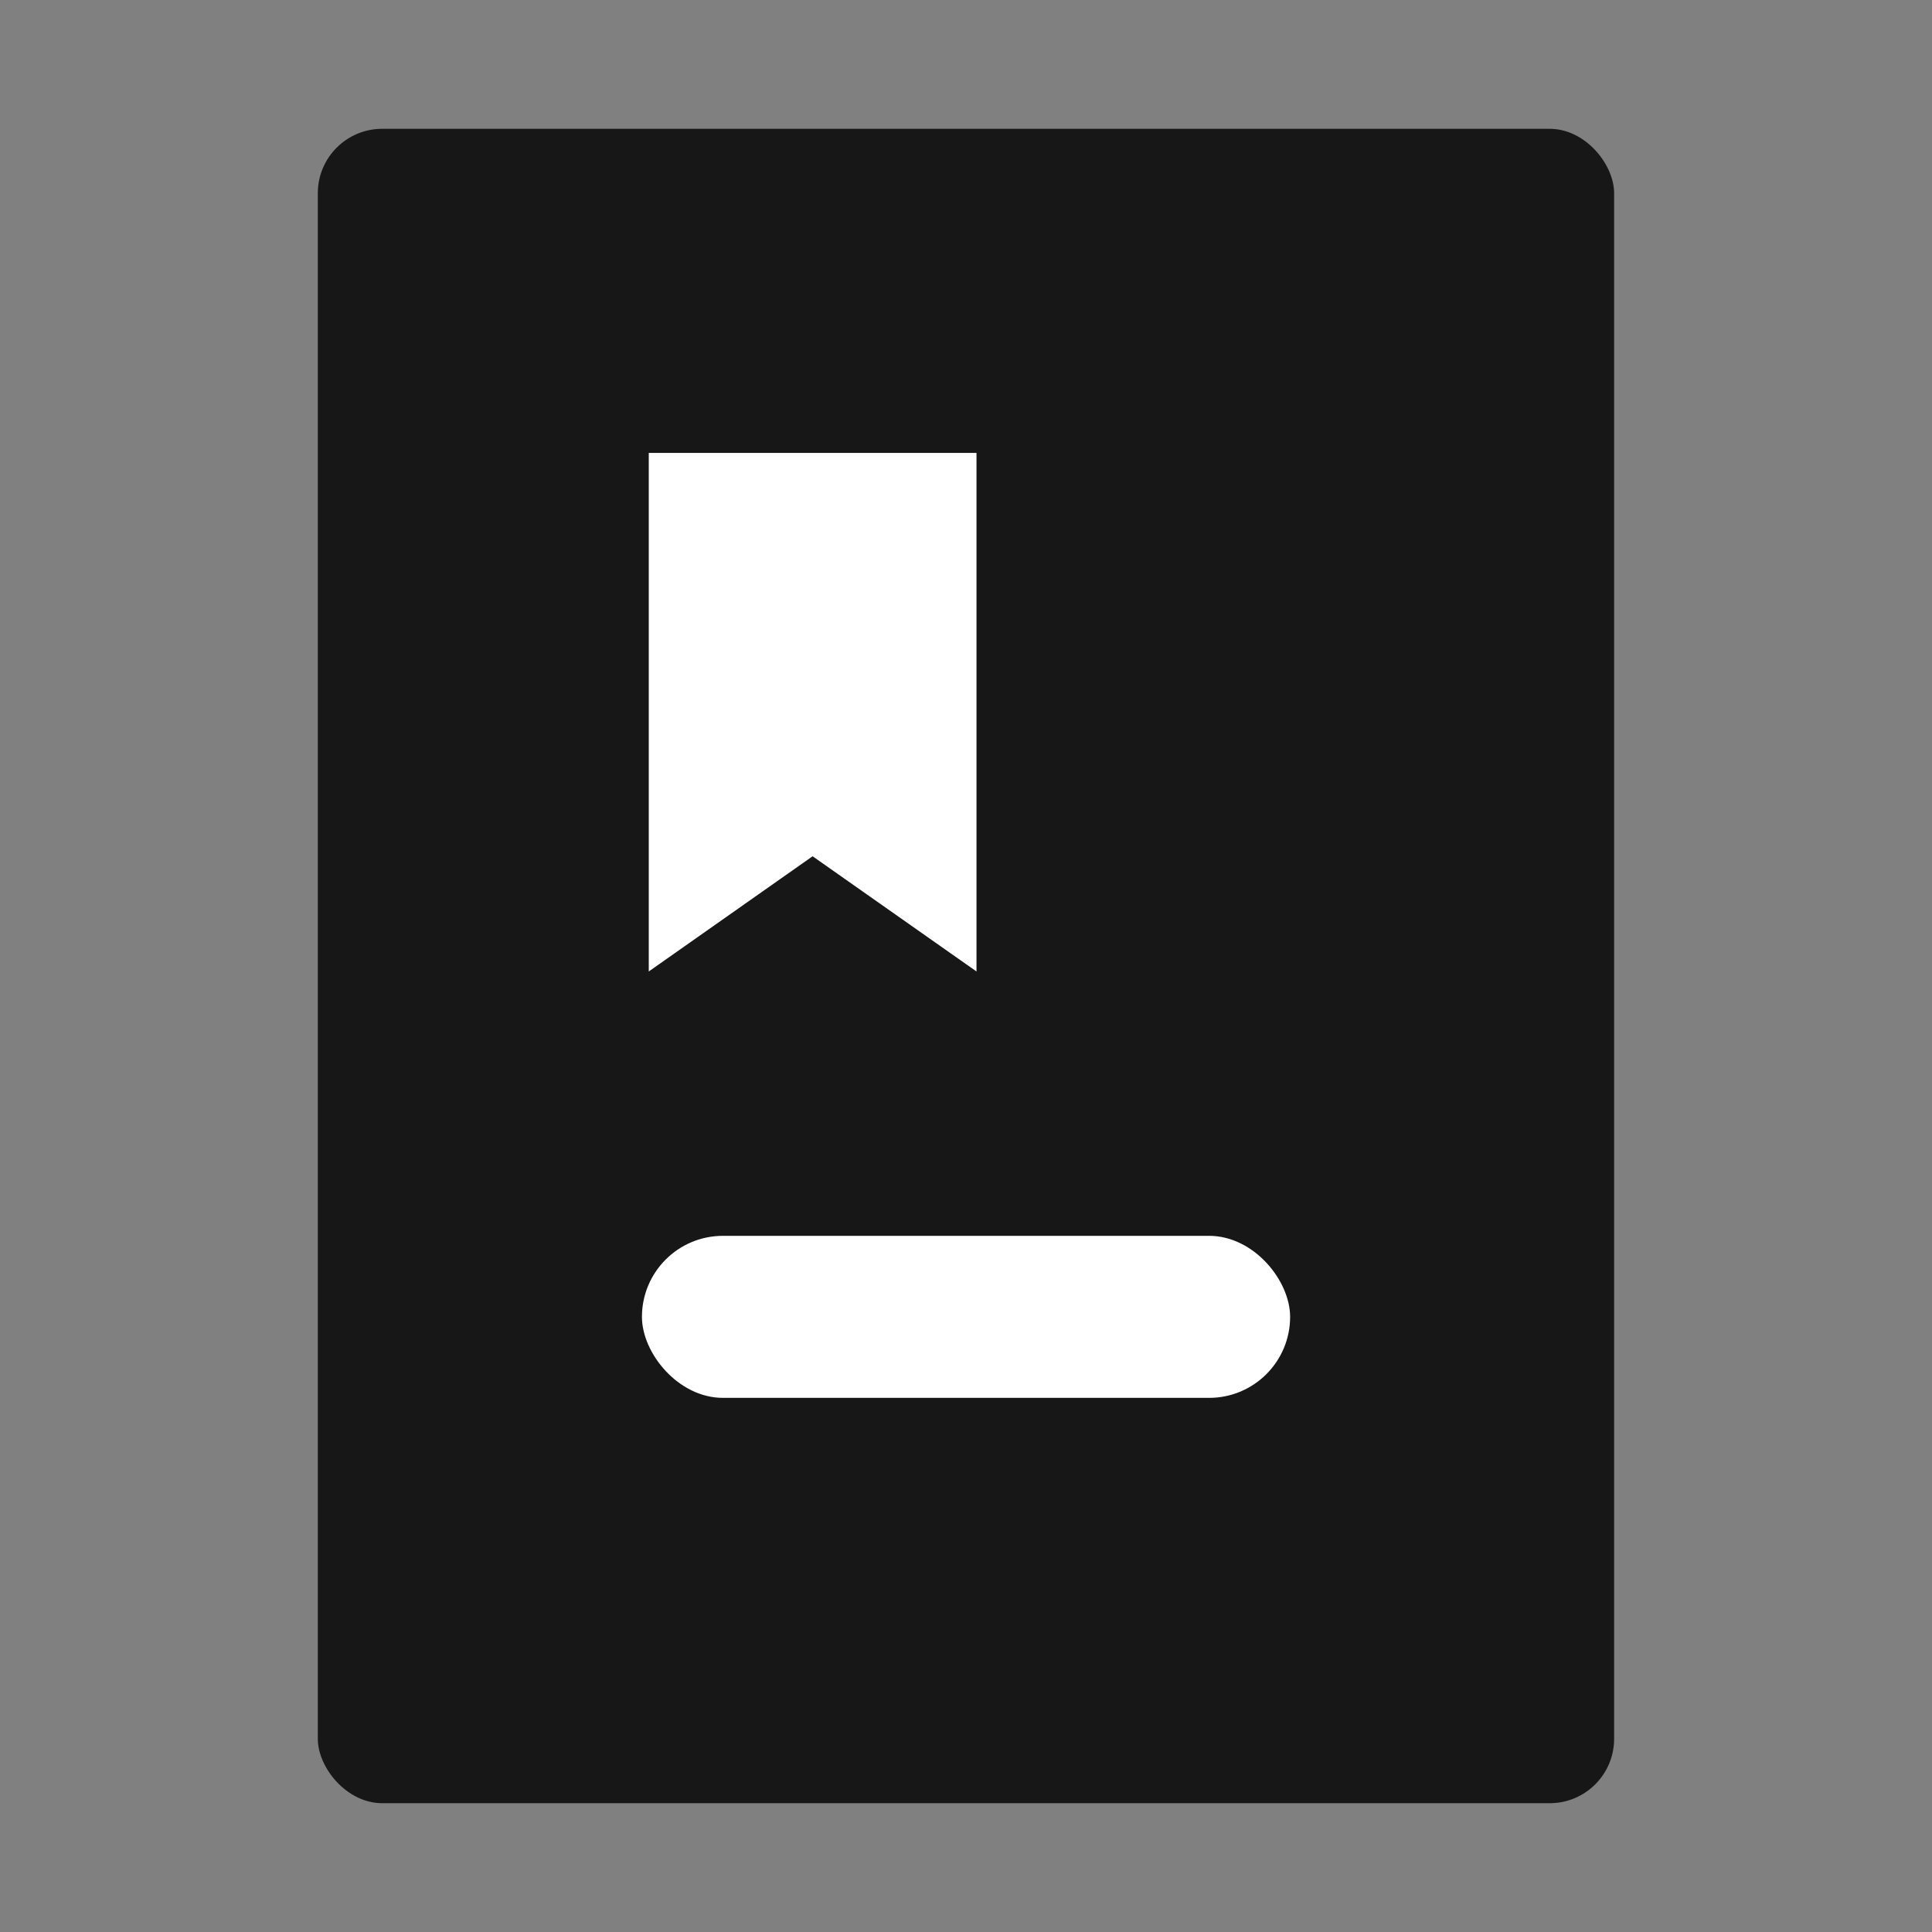<svg width="30" height="30" viewBox="0 0 30 30" fill="none" xmlns="http://www.w3.org/2000/svg"><rect x="0" y="0" width="30" height="30" fill="#808080" stroke="none"/><rect x="4.935" y="2" width="20.129" height="26" rx="1" fill="#171717"/><rect x="9.968" y="19.19" width="10.065" height="2.516" rx="1.258" fill="white"/><path d="M15.163 7.033H10.074V15.085L12.618 13.296L15.163 15.085V7.033Z" fill="white"/></svg>